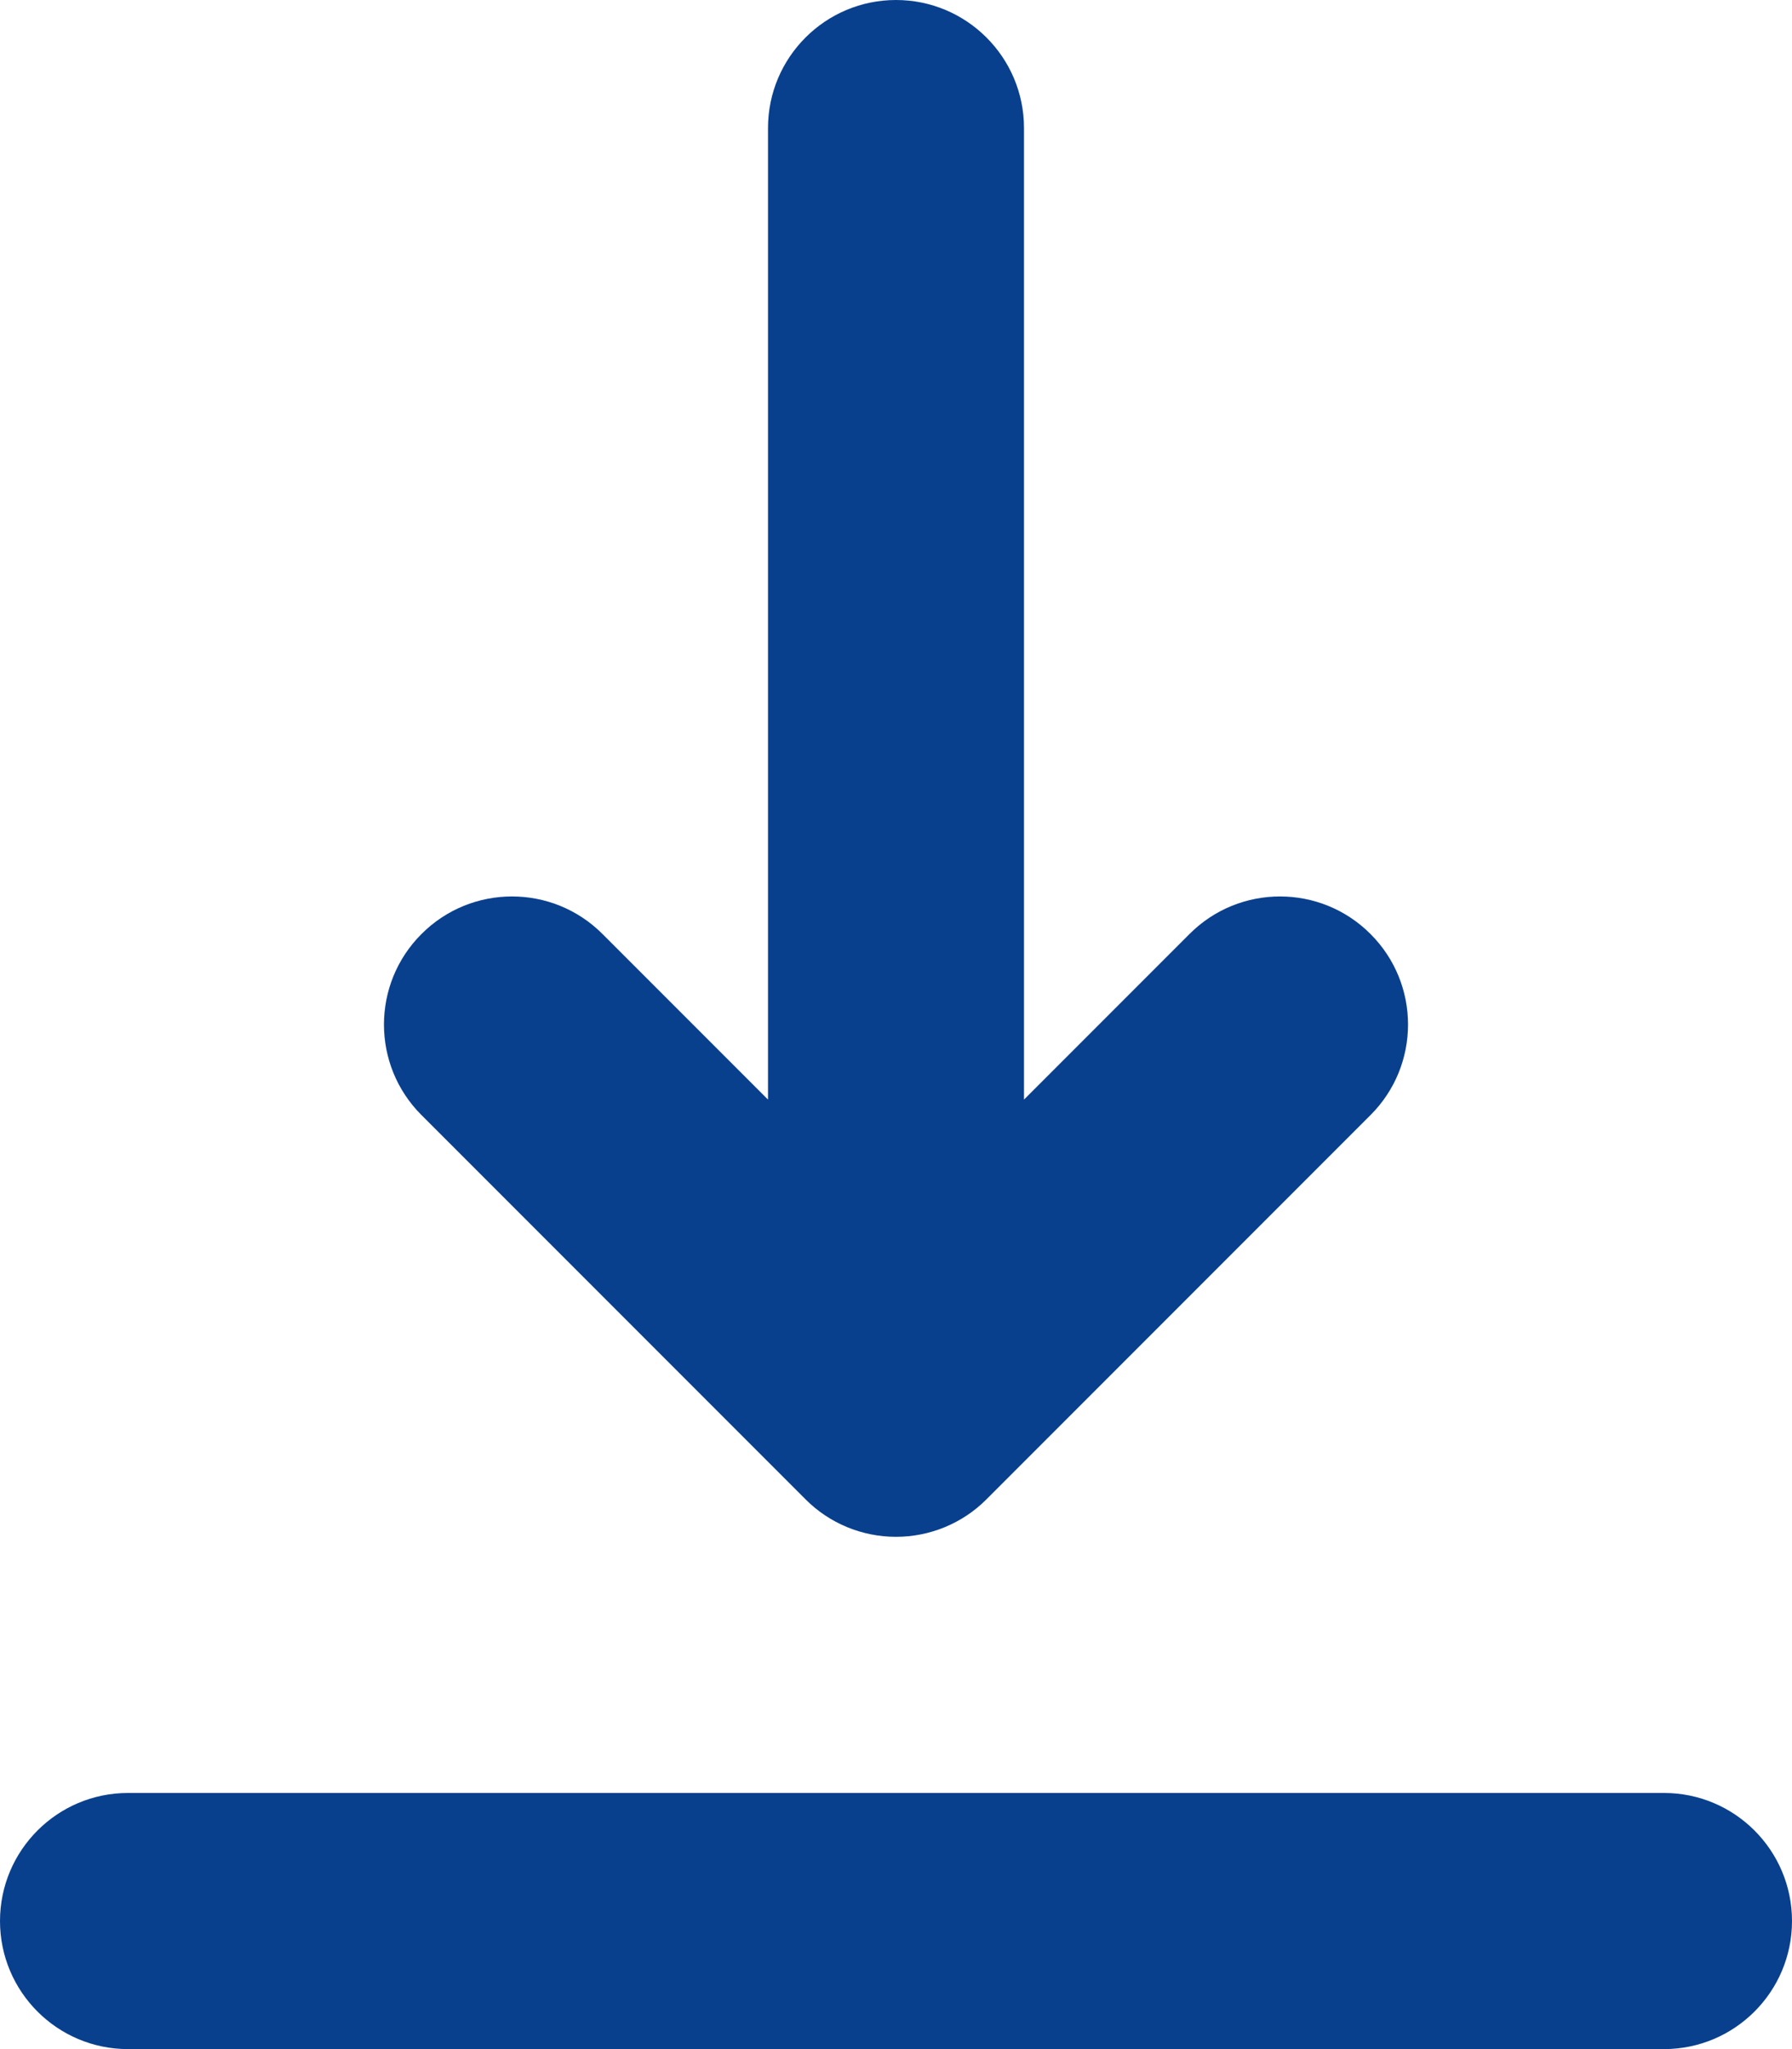 <?xml version="1.0" encoding="UTF-8"?>
<svg xmlns="http://www.w3.org/2000/svg" width="14" height="16" viewBox="0 0 14 16" fill="none">
  <path fill-rule="evenodd" clip-rule="evenodd" d="M0 15C-2.41411e-08 14.448 0.448 14 1 14H13C13.552 14 14 14.448 14 15C14 15.552 13.552 16 13 16H1C0.448 16 2.41411e-08 15.552 0 15ZM3.293 7.293C3.683 6.902 4.317 6.902 4.707 7.293L6 8.586L6 1C6 0.448 6.448 2.41411e-08 7 0C7.552 -2.41411e-08 8 0.448 8 1L8 8.586L9.293 7.293C9.683 6.902 10.317 6.902 10.707 7.293C11.098 7.683 11.098 8.317 10.707 8.707L7.707 11.707C7.52 11.895 7.265 12 7 12C6.735 12 6.48 11.895 6.293 11.707L3.293 8.707C2.902 8.317 2.902 7.683 3.293 7.293Z" fill="#09408D"></path>
</svg>
